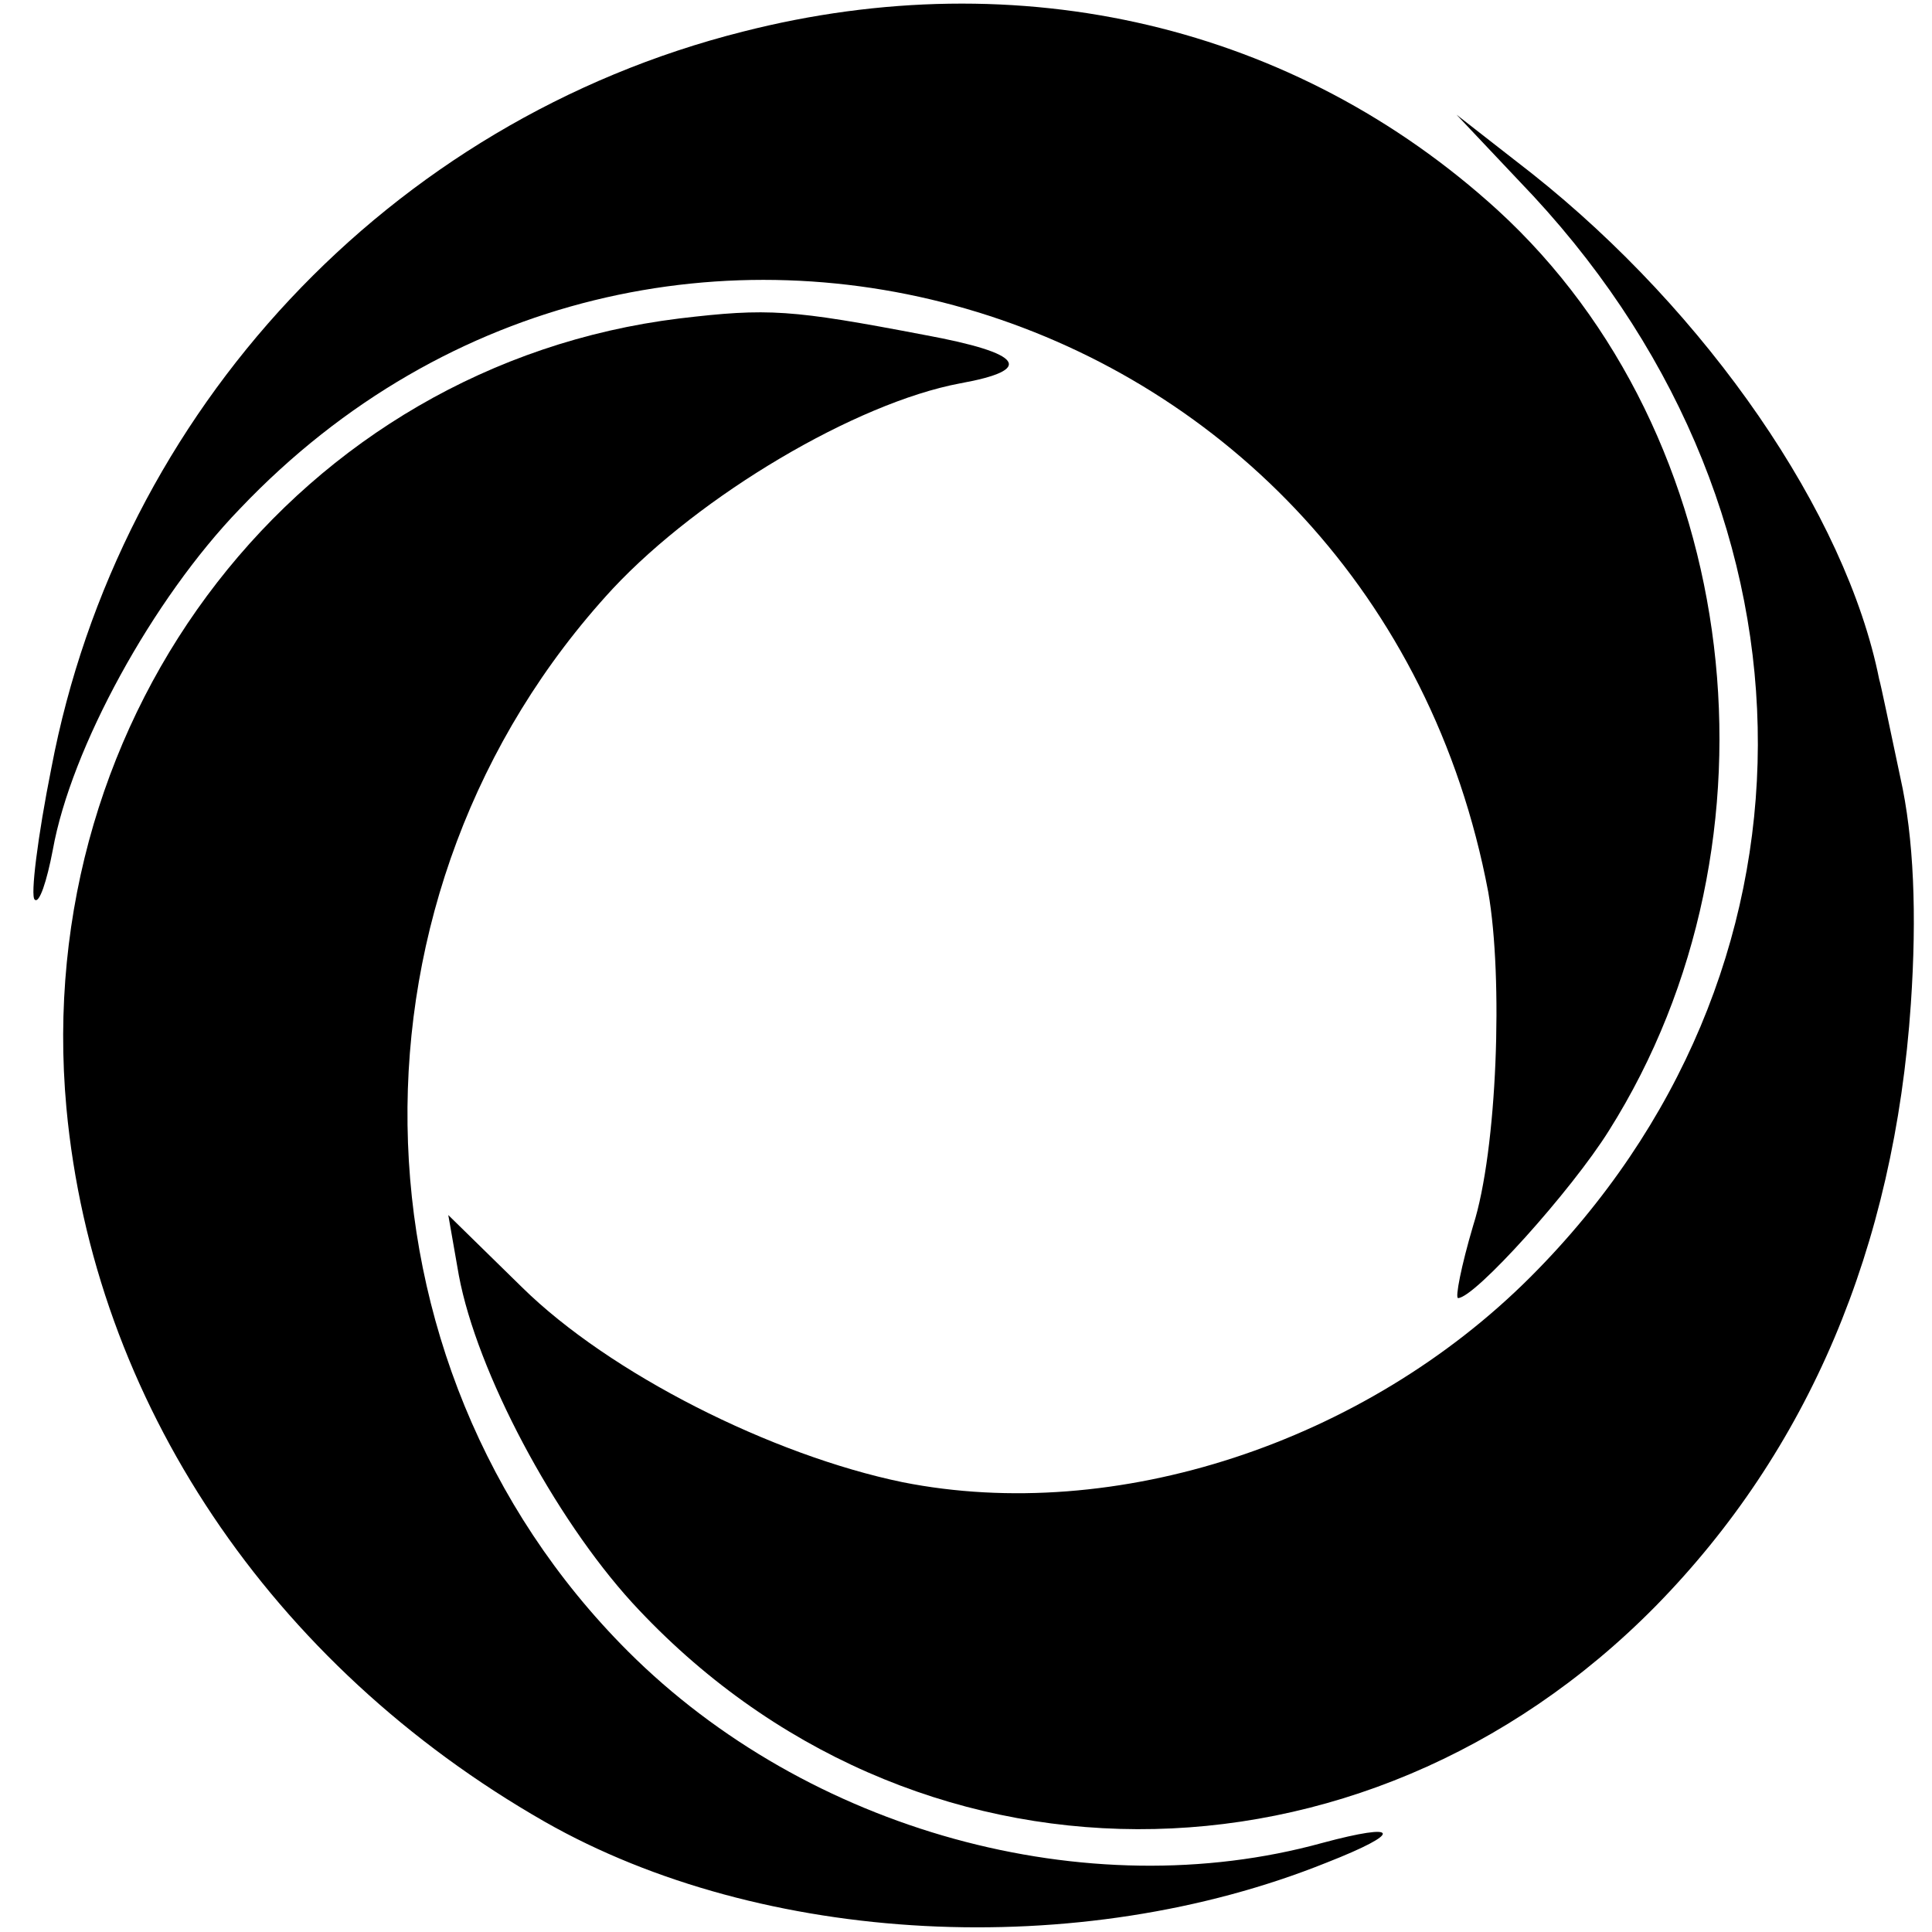 <?xml version="1.0" standalone="no"?>
<!DOCTYPE svg PUBLIC "-//W3C//DTD SVG 20010904//EN"
 "http://www.w3.org/TR/2001/REC-SVG-20010904/DTD/svg10.dtd">
<svg version="1.0" xmlns="http://www.w3.org/2000/svg"
 width="128pt" height="128pt" viewBox="0 0 128 128"
 preserveAspectRatio="xMidYMid meet">
<g transform="translate(0,128) scale(0.1,-0.1)"
fill="#000000" stroke="none">
<path d="M492 1259 c-234 -59 -413 -251 -458 -488 -9 -45 -14 -85 -11 -87 3
-3 8 12 12 33 12 67 66 166 124 226 275 289 752 143 827 -254 10 -57 6 -171
-10 -221 -8 -27 -12 -48 -10 -48 11 0 75 71 100 111 121 192 89 461 -74 610
-134 122 -316 165 -500 118z"/>
<path d="M1016 1150 c199 -215 198 -516 -2 -716 -110 -110 -275 -164 -416
-136 -87 18 -194 72 -252 129 l-49 48 7 -40 c12 -64 63 -160 115 -217 183
-199 483 -200 678 -2 101 103 158 237 169 399 4 59 2 110 -7 150 -7 33 -13 62
-14 65 -22 110 -114 243 -230 335 l-50 39 51 -54z"/>
<path d="M450 1069 c-251 -31 -430 -261 -406 -523 18 -194 135 -369 317 -473
144 -82 354 -93 518 -27 51 20 49 27 -3 13 -156 -43 -341 8 -460 127 -191 191
-195 504 -10 704 58 62 161 123 230 136 50 9 42 20 -23 32 -89 17 -104 18
-163 11z"/>
</g>
</svg>
